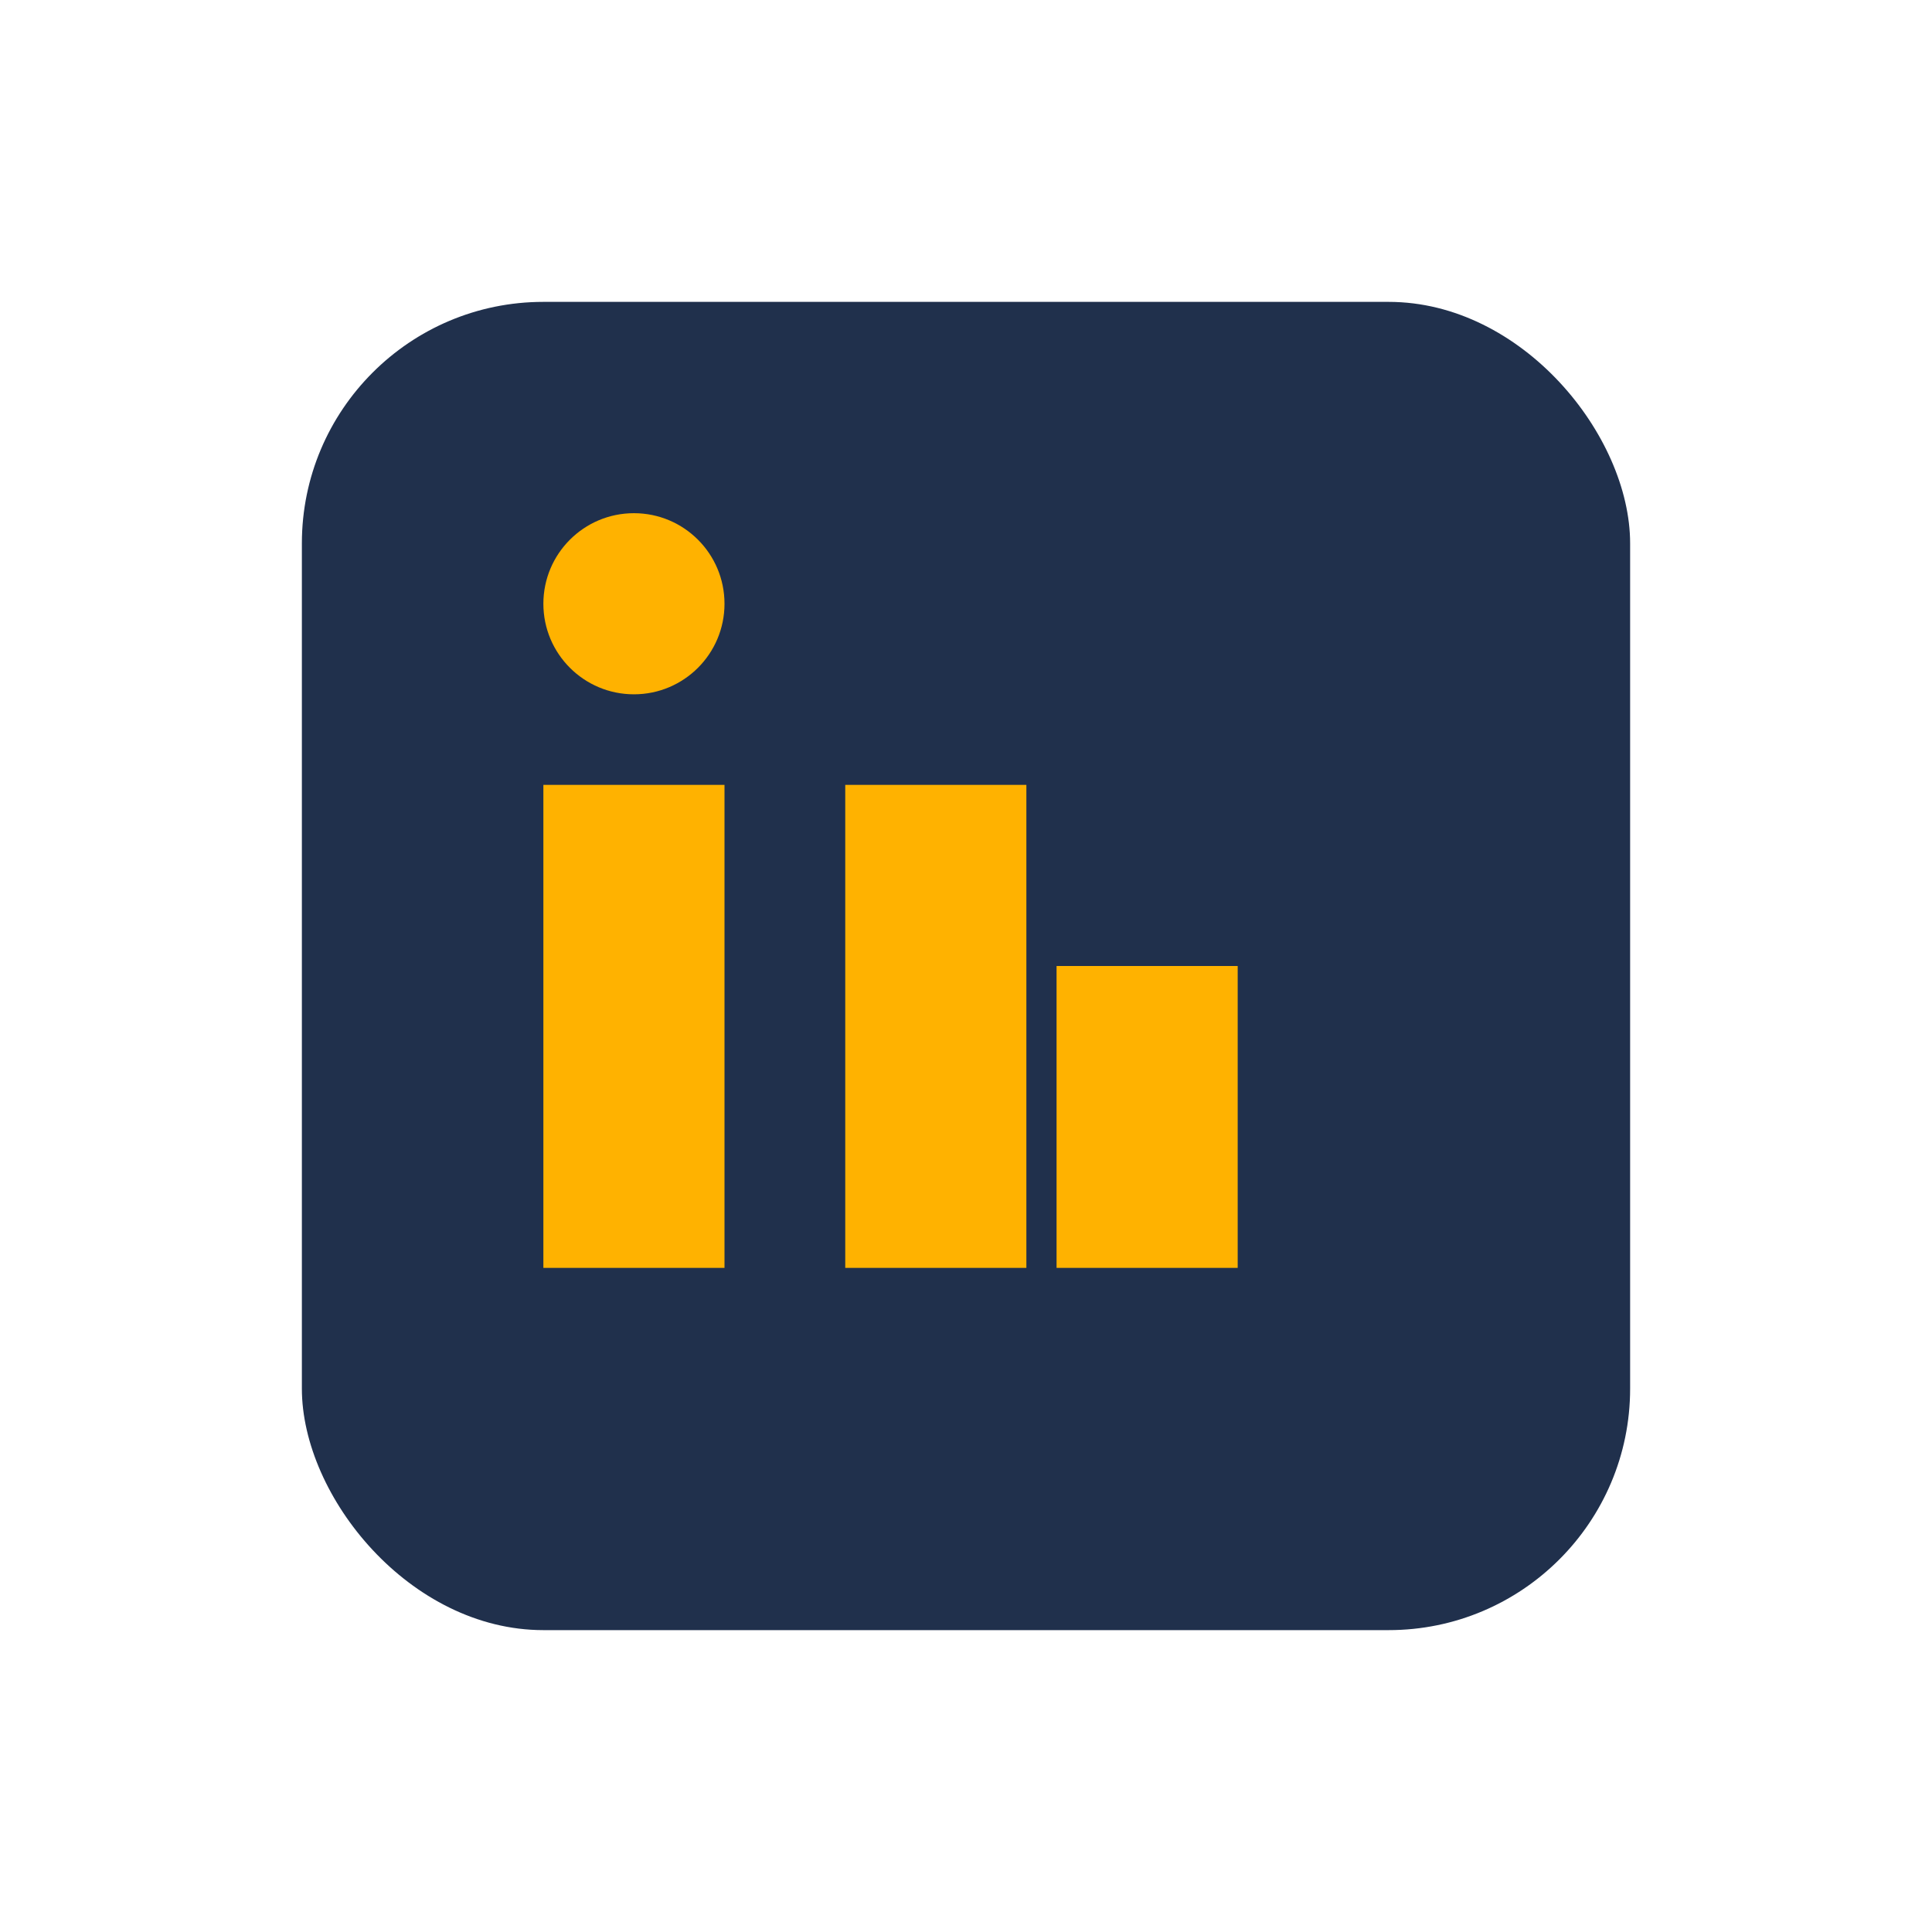<?xml version="1.0" encoding="UTF-8"?>
<svg xmlns="http://www.w3.org/2000/svg" width="32" height="32" viewBox="0 0 32 32"><rect x="5" y="5" width="22" height="22" rx="4" fill="#20304C"/><rect x="9" y="13" width="3" height="8" fill="#FFB200"/><circle cx="10.5" cy="10" r="1.5" fill="#FFB200"/><rect x="14" y="13" width="3" height="8" fill="#FFB200"/><rect x="17.5" y="16" width="3" height="5" fill="#FFB200"/></svg>